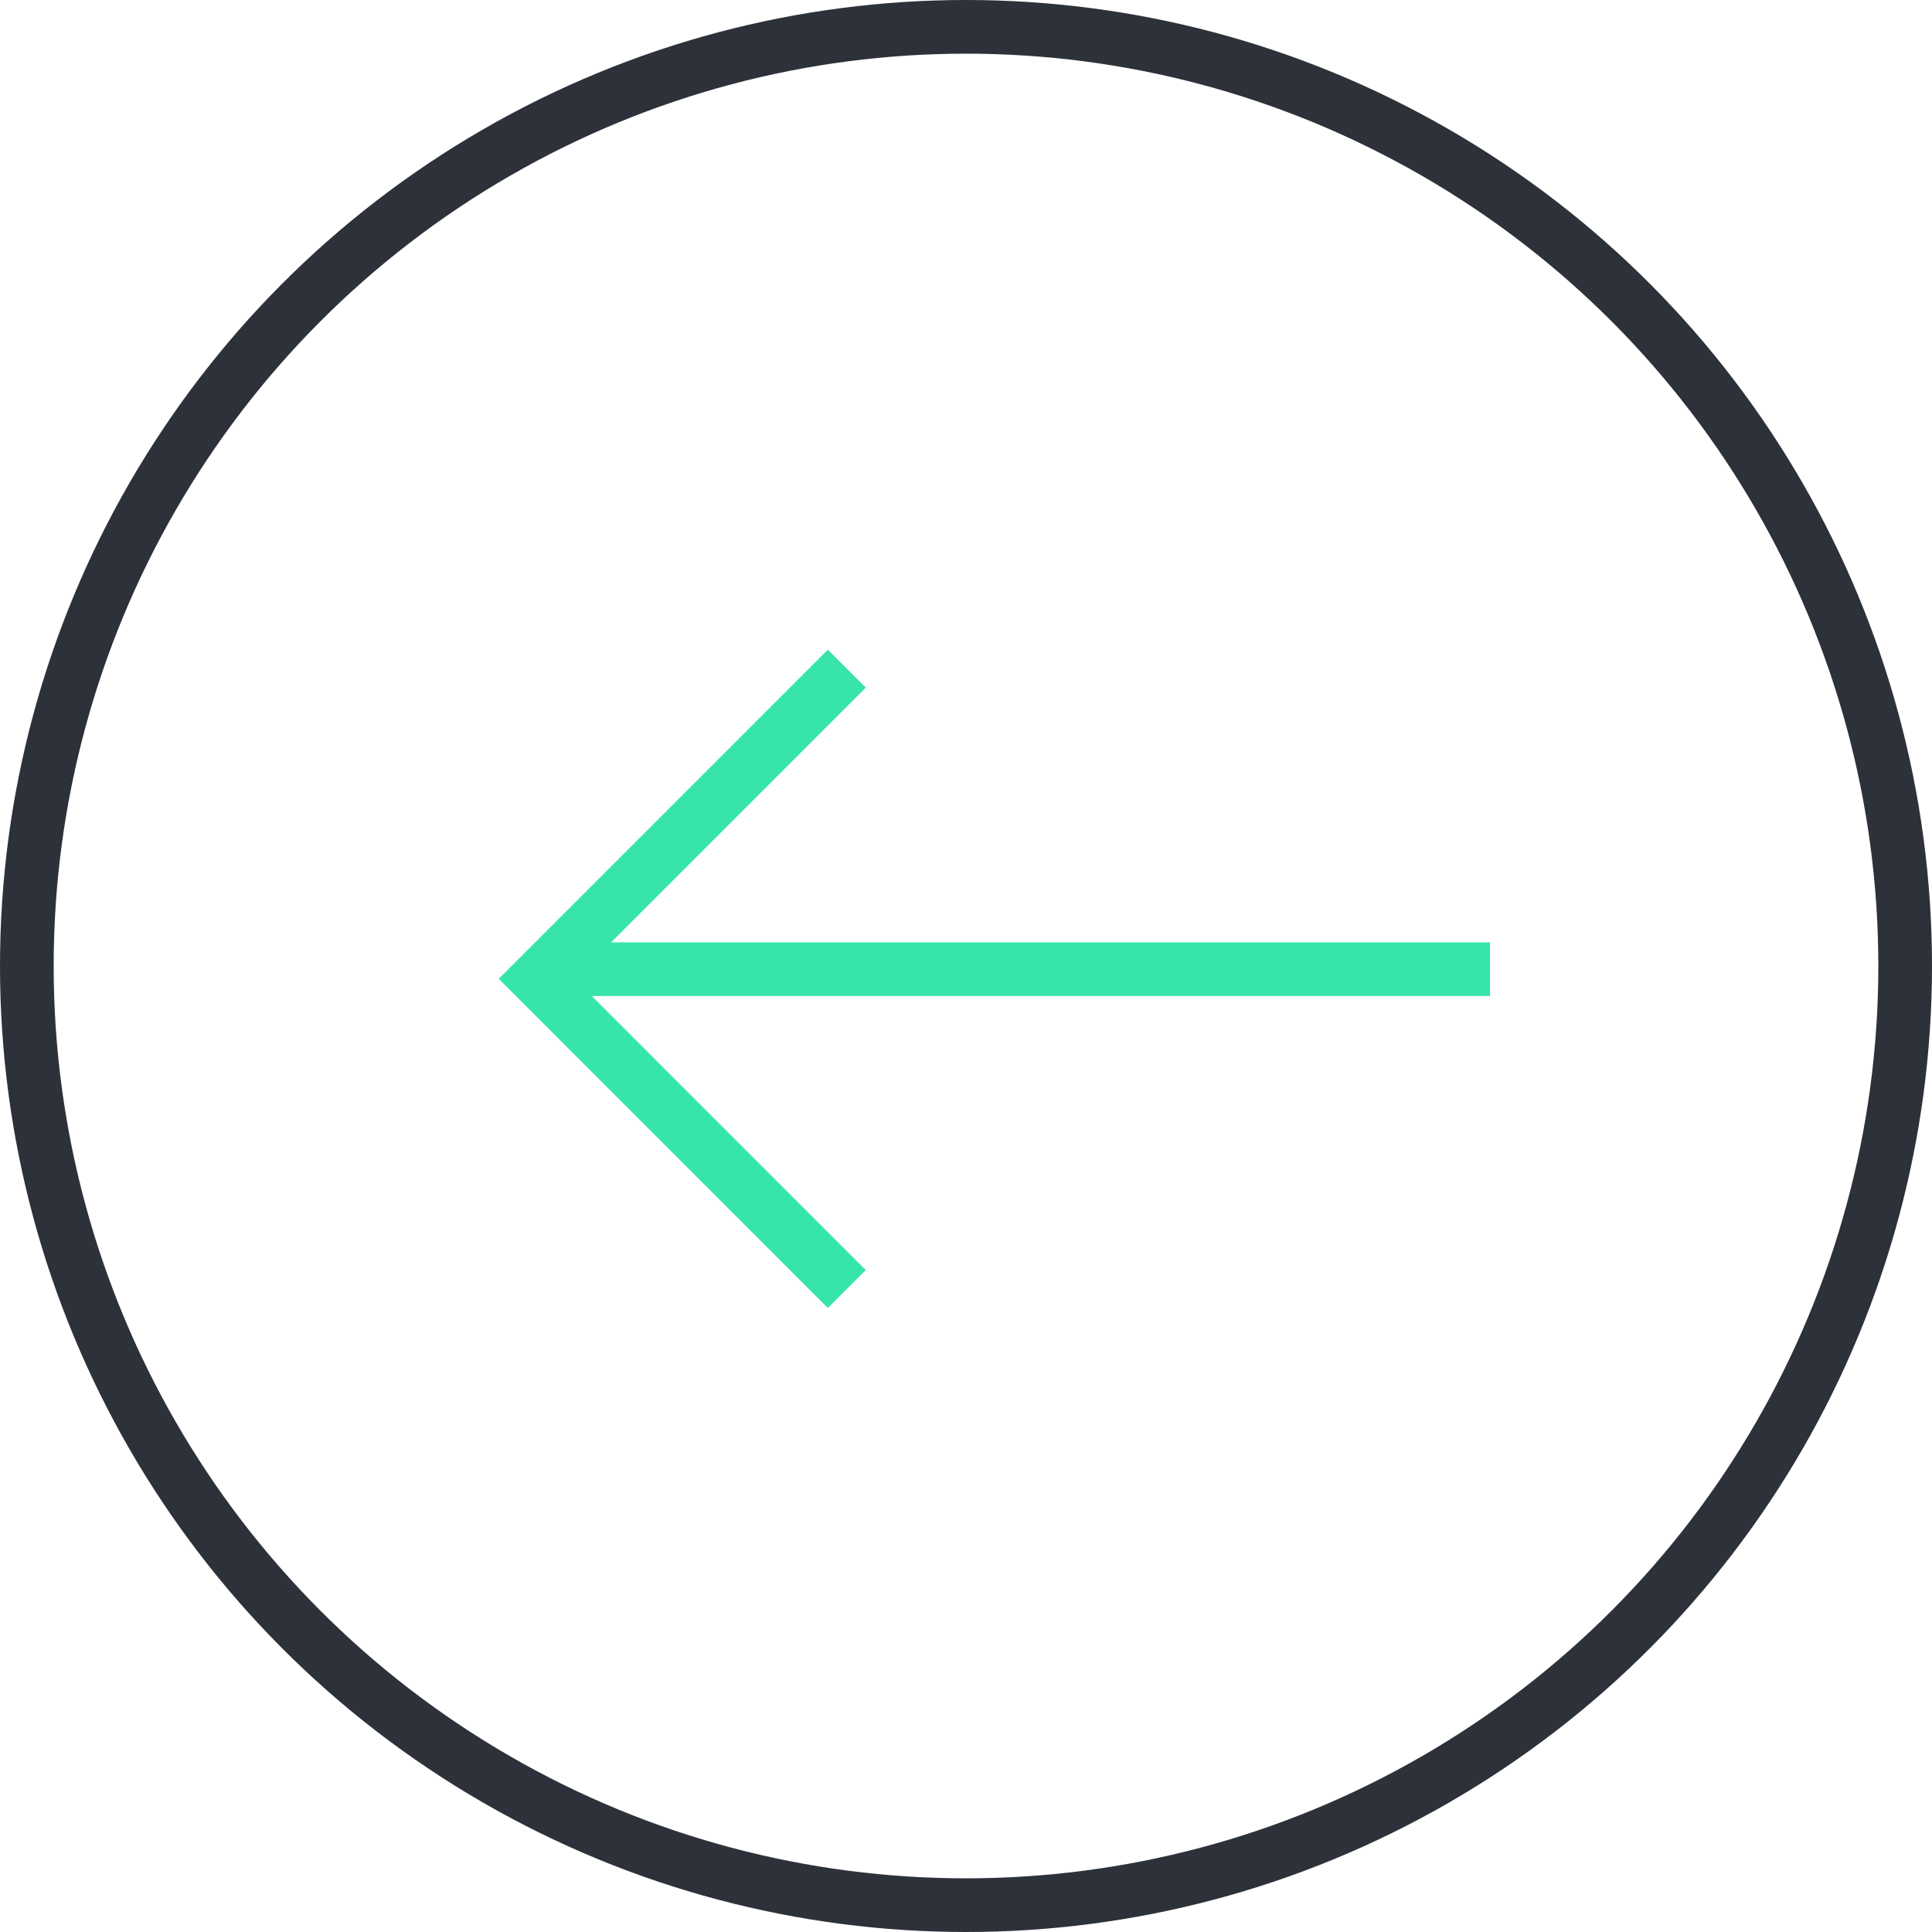 <svg xmlns="http://www.w3.org/2000/svg" width="36" height="36" viewBox="0 0 36 36"><g transform="translate(-1196 -782)"><g transform="translate(1799.928 692.208) rotate(90)"><path d="M107.4,579.2v17.759" transform="translate(0.451 -3.036)" fill="none" stroke="#37e5a8" stroke-width="1"/><path d="M105.465,586.614l5.78,5.779,5.78-5.779" transform="translate(-3.214 1.535)" fill="none" stroke="#37e5a8" stroke-width="1"/></g><g transform="translate(1196 782)" fill="none" stroke="#2d3139" stroke-width="1"><circle cx="18" cy="18" r="18" stroke="none"/><circle cx="18" cy="18" r="17.5" fill="none"/></g></g></svg>